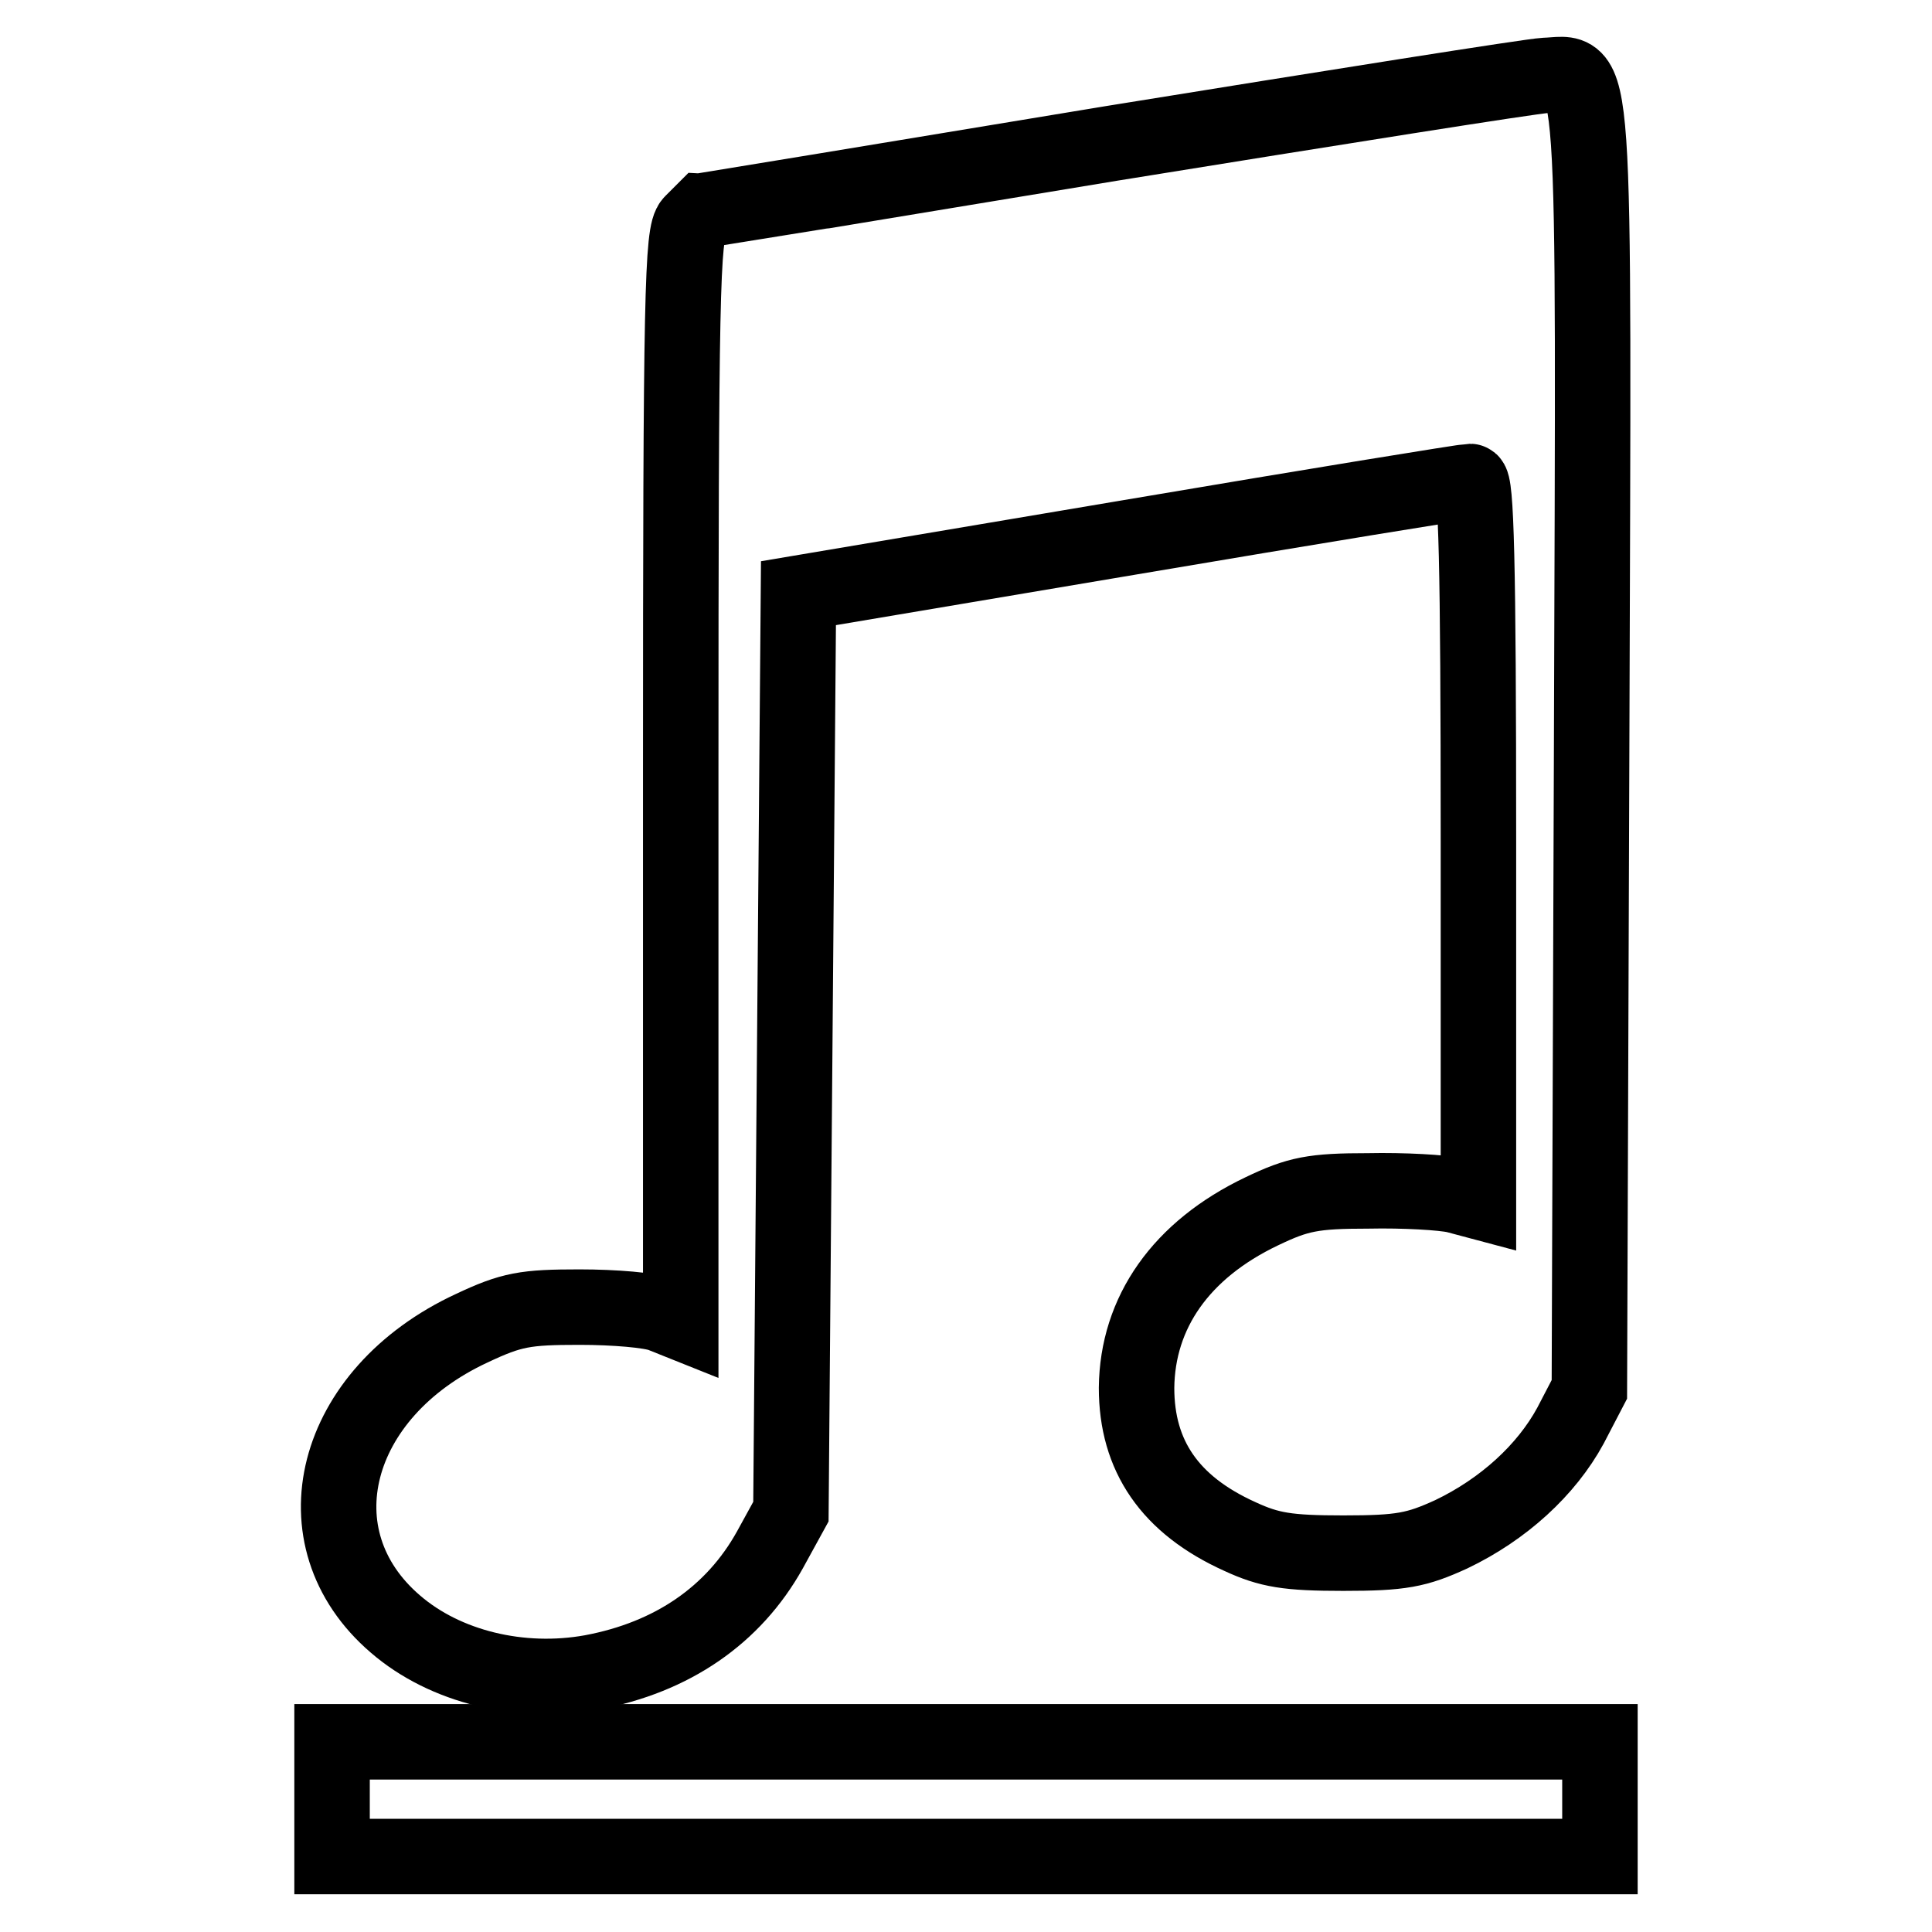 <?xml version="1.0" encoding="utf-8"?>
<!-- Svg Vector Icons : http://www.onlinewebfonts.com/icon -->
<!DOCTYPE svg PUBLIC "-//W3C//DTD SVG 1.1//EN" "http://www.w3.org/Graphics/SVG/1.1/DTD/svg11.dtd">
<svg version="1.1" xmlns="http://www.w3.org/2000/svg" xmlns:xlink="http://www.w3.org/1999/xlink" x="0px" y="0px" viewBox="0 0 256 256" enable-background="new 0 0 256 256" xml:space="preserve">
<g> <g> <path stroke-width="10" fill-opacity="0" stroke="#000000"  d="M147.3,19c-29.6,4.9-53.9,8.9-54,8.9c-0.1,0.1-0.8,0.8-1.6,1.6c-1.3,1.3-1.5,9.3-1.5,73.5v72.2l-2.5-1  c-1.5-0.6-6.3-1-10.9-1c-7.2,0-9,0.3-14.3,2.8c-18.5,8.6-23.4,27.8-10.1,39.2c6.6,5.7,16.6,8.1,26,6.4c10.7-2,18.8-7.6,23.6-16.2  l2.8-5.1l0.5-60.8l0.5-60.9l43.9-7.4c24.2-4.1,44.5-7.4,45.1-7.4c0.8,0,1.1,10.2,1.1,47.7v47.7l-3-0.8c-1.7-0.4-6.9-0.7-11.6-0.6  c-7.3,0-9.3,0.4-14.1,2.7c-10.7,5.1-16.5,13.4-16.6,23.4c0,9,4.4,15.5,13.7,19.7c3.9,1.8,6.3,2.2,13.7,2.2c7.7,0,9.7-0.4,14.3-2.5  c6.9-3.3,12.6-8.5,15.8-14.4l2.5-4.8l0.3-84.9c0.3-95,0.7-89.4-6.2-89.2C202.8,10.1,177,14.2,147.3,19z"/> <path stroke-width="10" fill-opacity="0" stroke="#000000"  d="M44,238.4v7.6h84h84v-7.6v-7.6h-84H44V238.4z"/> </g></g>
</svg>